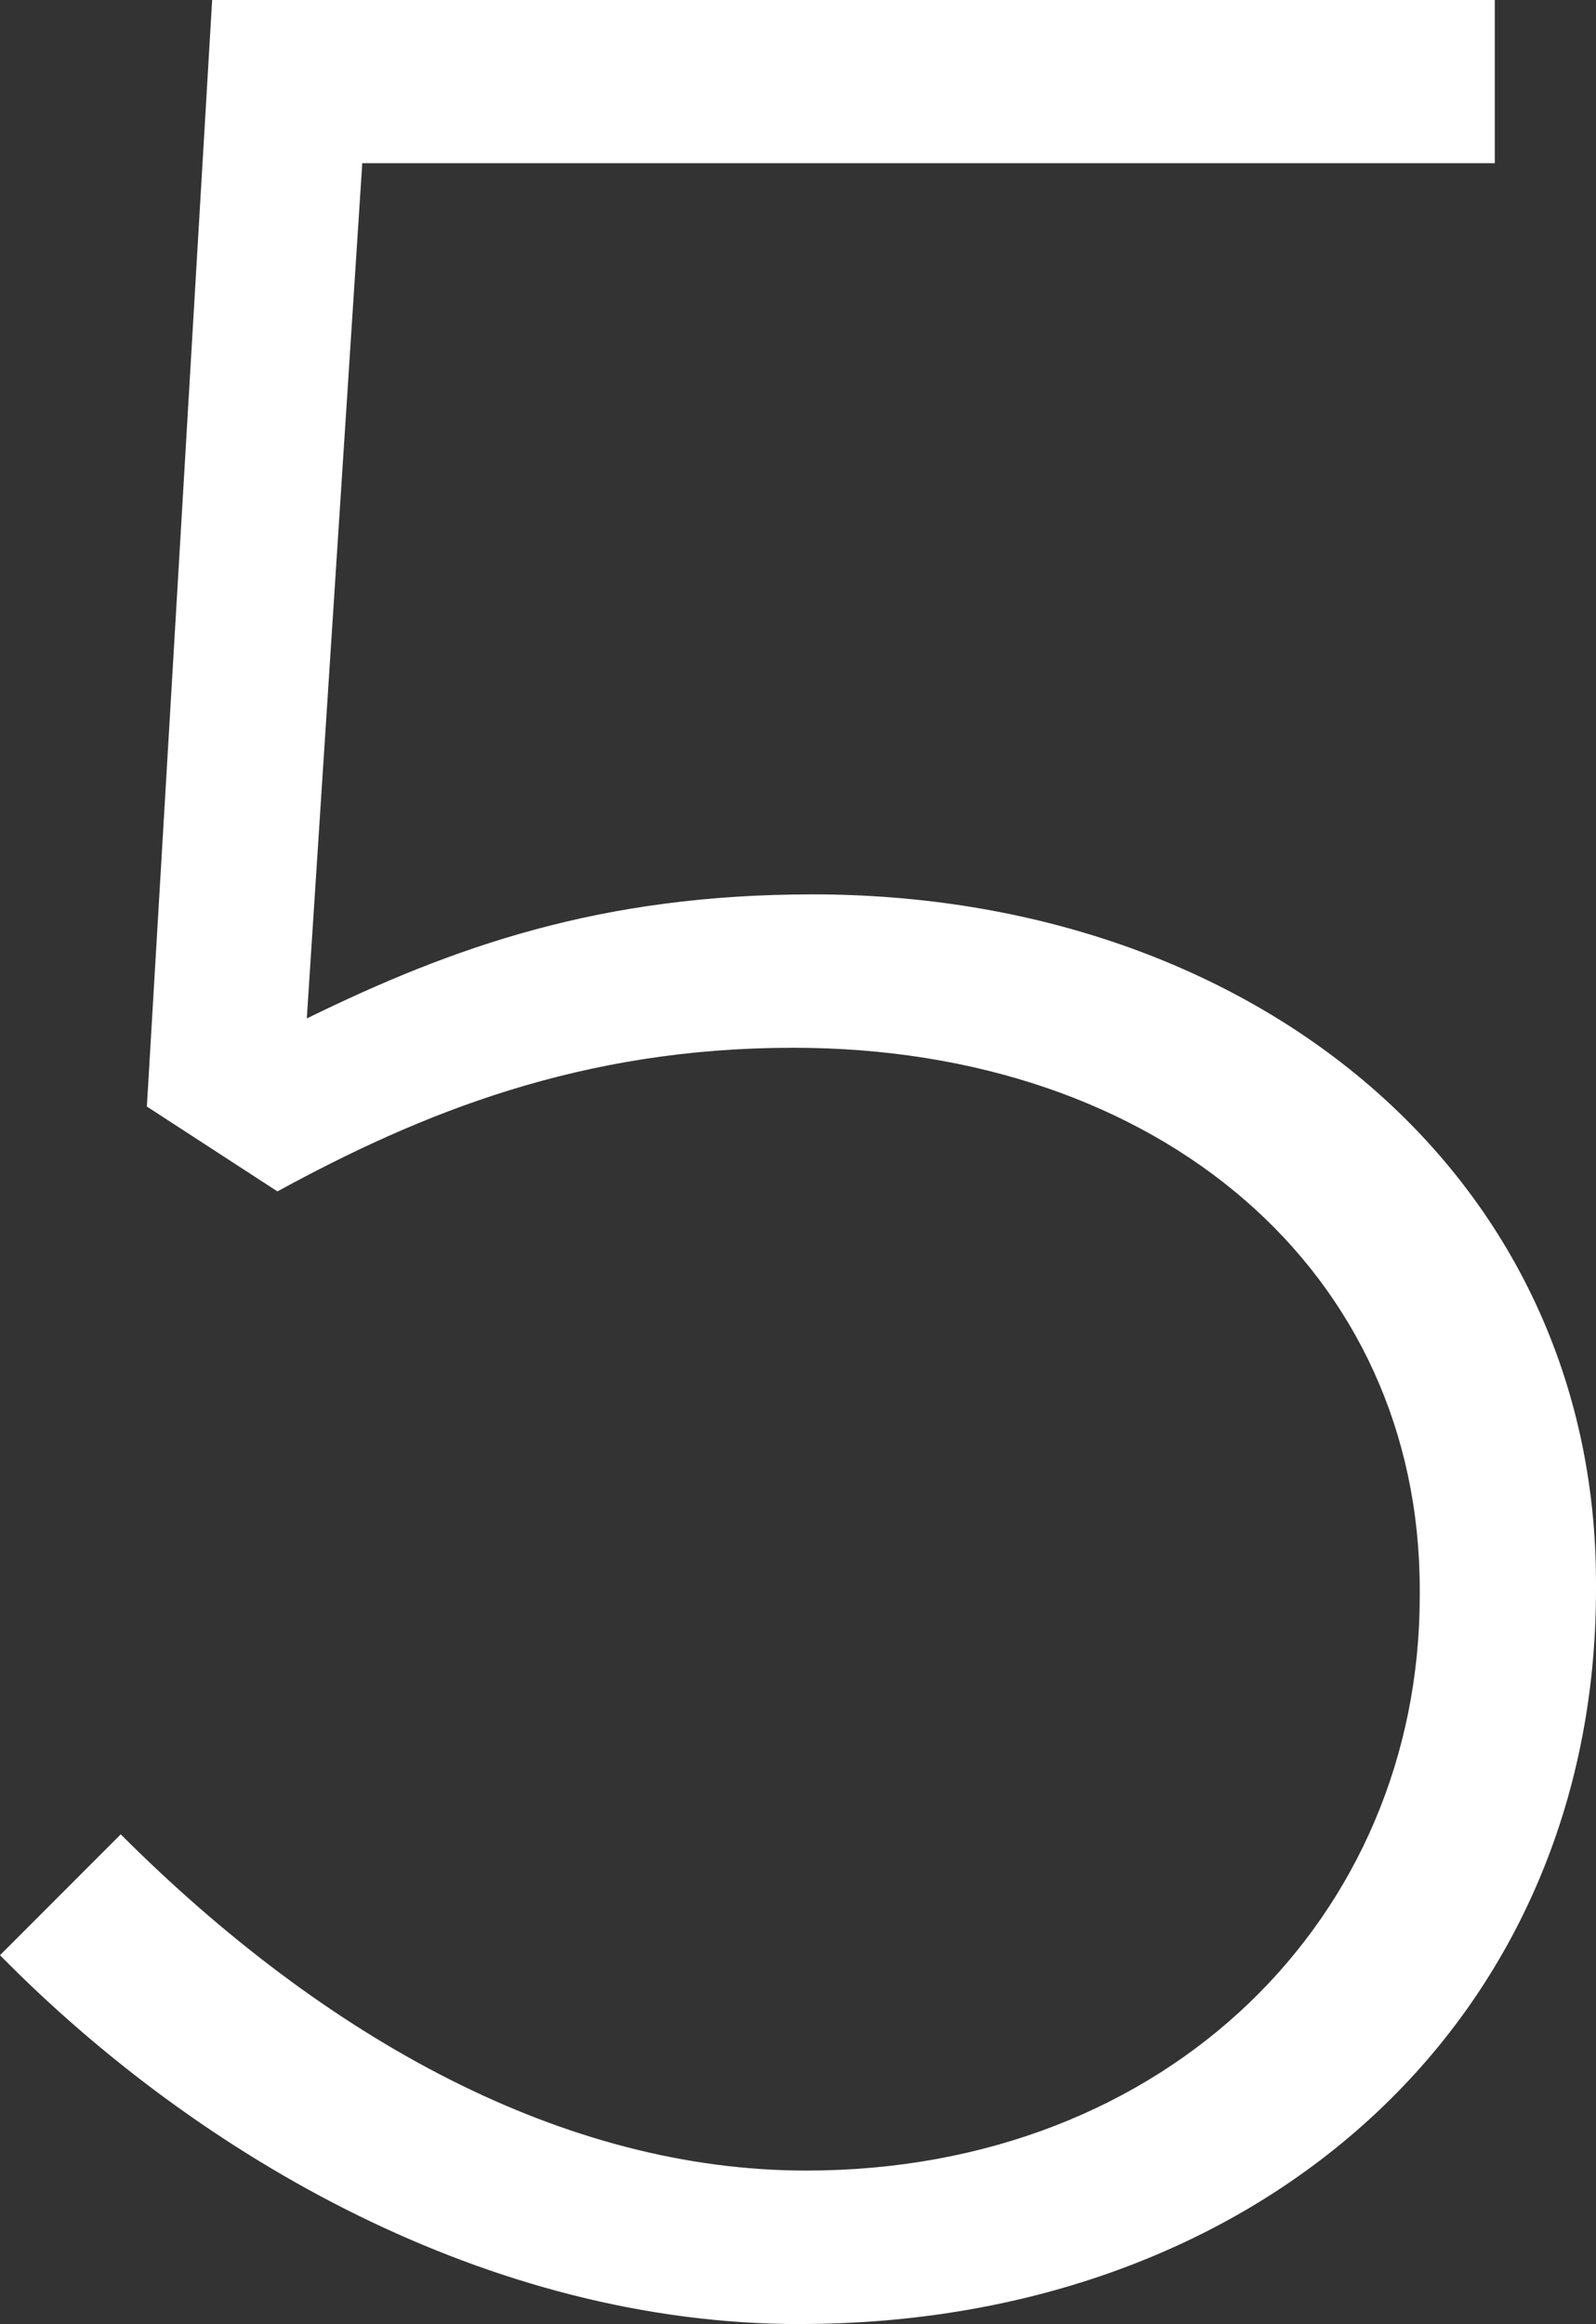 <?xml version="1.0" encoding="UTF-8"?><svg xmlns="http://www.w3.org/2000/svg" viewBox="0 0 284.6 414.38"><rect x="0" y="0" width="284.6" height="414.38" fill="#333333" stroke="none"/><defs><style>.cls-1{fill:#fff;}</style></defs><path class="cls-1" d="M142.59,414.38c82.06,0,142.01-54.13,142.01-130.95v-1.16c0-72.75-61.11-122.8-139.68-122.8-37.83,0-64.02,9.31-90.21,22.12L64.6,29.1h201.95V0H37.83l-11.64,197.3,23.28,15.13c25.61-13.97,54.13-25.61,91.96-25.61,65.77,0,111.74,40.16,111.74,96.61v1.16c0,57.03-44.81,102.43-109.42,102.43-43.07,0-85.55-23.28-122.22-59.95L0,348.62c35.5,36.08,87.3,65.77,142.59,65.77Z"/></svg>
